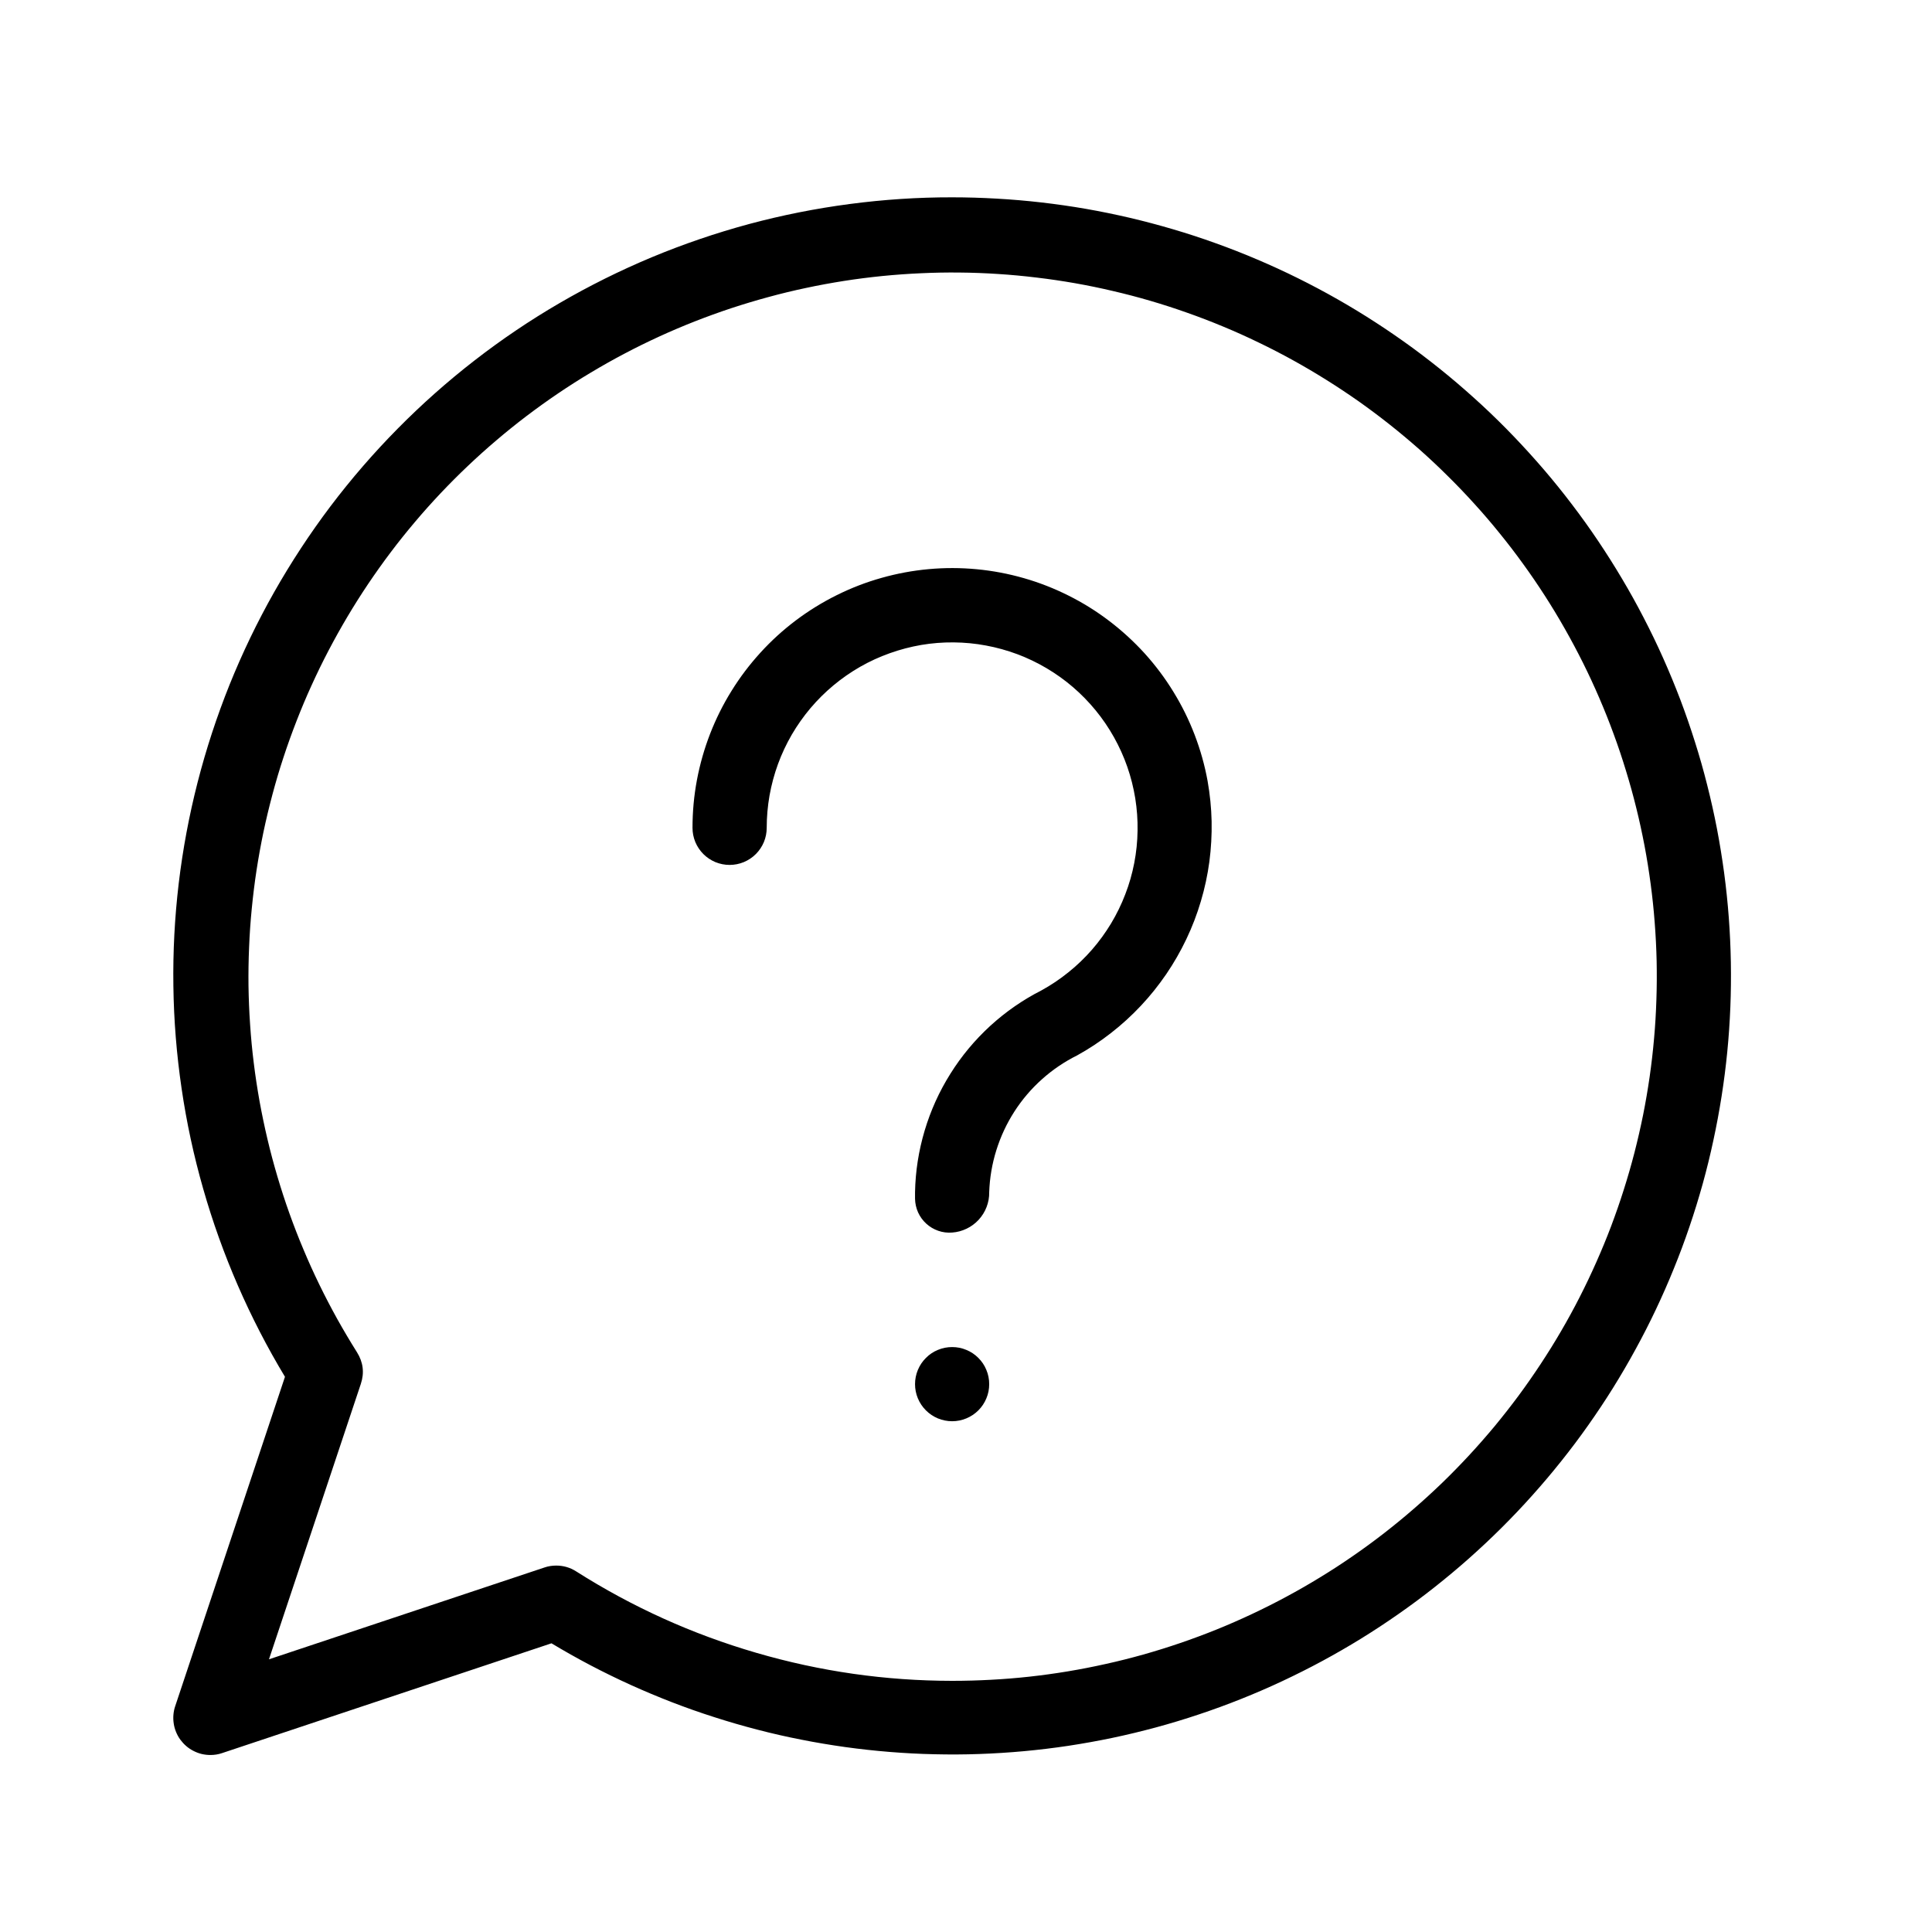 <?xml version="1.0" encoding="UTF-8"?> <svg xmlns="http://www.w3.org/2000/svg" xmlns:xlink="http://www.w3.org/1999/xlink" width="200" zoomAndPan="magnify" viewBox="0 0 150 150" height="200" preserveAspectRatio="xMidYMid meet" version="1.0"><path fill="#000000" d="M 73.922 15.32 C 71.258 15.316 68.605 15.492 65.965 15.84 C 63.324 16.188 60.715 16.707 58.141 17.398 C 55.57 18.094 53.055 18.953 50.594 19.977 C 48.137 21.004 45.754 22.188 43.453 23.527 C 41.148 24.867 38.945 26.355 36.84 27.988 C 34.734 29.621 32.746 31.387 30.875 33.281 C 29.004 35.176 27.262 37.188 25.656 39.312 C 24.051 41.441 22.594 43.664 21.281 45.98 C 19.969 48.301 18.816 50.695 17.82 53.168 C 16.828 55.641 16 58.168 15.34 60.746 C 14.68 63.328 14.191 65.941 13.875 68.59 C 13.562 71.234 13.422 73.891 13.461 76.555 C 13.496 79.219 13.711 81.867 14.098 84.504 C 14.484 87.141 15.043 89.738 15.777 92.301 C 16.508 94.863 17.406 97.367 18.469 99.809 C 19.531 102.25 20.75 104.613 22.125 106.895 L 13.602 132.469 C 13.527 132.684 13.484 132.906 13.465 133.133 C 13.445 133.363 13.453 133.586 13.488 133.812 C 13.52 134.039 13.582 134.258 13.668 134.469 C 13.754 134.68 13.863 134.879 13.996 135.062 C 14.133 135.246 14.285 135.414 14.457 135.562 C 14.629 135.711 14.82 135.84 15.023 135.941 C 15.227 136.047 15.438 136.125 15.66 136.18 C 15.879 136.23 16.105 136.258 16.332 136.258 C 16.645 136.258 16.949 136.211 17.246 136.109 L 42.816 127.586 C 43.812 128.184 44.82 128.754 45.848 129.293 C 46.875 129.832 47.918 130.34 48.973 130.82 C 50.031 131.297 51.098 131.746 52.18 132.164 C 53.262 132.582 54.355 132.969 55.461 133.32 C 56.566 133.676 57.68 134 58.801 134.289 C 59.922 134.582 61.055 134.84 62.191 135.062 C 63.328 135.289 64.473 135.48 65.621 135.641 C 66.77 135.801 67.922 135.926 69.078 136.02 C 70.234 136.113 71.391 136.176 72.551 136.199 C 73.711 136.227 74.871 136.223 76.031 136.18 C 77.188 136.141 78.348 136.066 79.5 135.961 C 80.656 135.855 81.809 135.715 82.953 135.543 C 84.102 135.367 85.242 135.164 86.375 134.926 C 87.512 134.688 88.637 134.414 89.758 134.113 C 90.879 133.809 91.988 133.473 93.086 133.105 C 94.188 132.738 95.277 132.34 96.352 131.91 C 97.43 131.48 98.496 131.02 99.547 130.527 C 100.594 130.035 101.633 129.516 102.652 128.965 C 103.672 128.414 104.676 127.836 105.664 127.227 C 106.652 126.617 107.621 125.98 108.57 125.316 C 109.523 124.652 110.453 123.961 111.363 123.242 C 112.273 122.523 113.164 121.781 114.031 121.012 C 114.898 120.242 115.746 119.449 116.566 118.633 C 117.391 117.812 118.188 116.973 118.961 116.109 C 119.734 115.246 120.484 114.359 121.207 113.453 C 121.93 112.547 122.629 111.621 123.297 110.672 C 123.965 109.727 124.609 108.762 125.223 107.777 C 125.836 106.793 126.422 105.793 126.977 104.773 C 127.535 103.758 128.062 102.723 128.559 101.676 C 129.055 100.629 129.523 99.566 129.957 98.492 C 130.395 97.418 130.801 96.332 131.172 95.234 C 131.547 94.137 131.887 93.027 132.199 91.91 C 132.508 90.793 132.785 89.668 133.027 88.531 C 133.273 87.398 133.484 86.258 133.664 85.113 C 133.844 83.969 133.992 82.816 134.105 81.664 C 134.219 80.508 134.297 79.352 134.344 78.195 C 134.391 77.035 134.402 75.875 134.383 74.715 C 134.363 73.555 134.309 72.398 134.223 71.242 C 134.137 70.086 134.016 68.934 133.863 67.781 C 133.707 66.633 133.523 65.488 133.305 64.348 C 133.086 63.211 132.832 62.078 132.547 60.953 C 132.266 59.828 131.949 58.715 131.598 57.609 C 131.25 56.504 130.871 55.406 130.461 54.324 C 130.047 53.238 129.605 52.168 129.133 51.109 C 128.66 50.047 128.156 49.004 127.621 47.973 C 127.09 46.945 126.527 45.93 125.934 44.934 C 125.344 43.938 124.723 42.957 124.074 41.992 C 123.43 41.031 122.754 40.09 122.051 39.168 C 121.348 38.242 120.621 37.34 119.867 36.461 C 119.109 35.578 118.332 34.723 117.527 33.883 C 116.727 33.047 115.898 32.234 115.047 31.445 C 114.195 30.66 113.324 29.895 112.43 29.156 C 111.535 28.418 110.621 27.707 109.688 27.02 C 108.75 26.336 107.797 25.676 106.824 25.047 C 105.852 24.414 104.859 23.812 103.852 23.238 C 102.844 22.664 101.82 22.121 100.781 21.605 C 99.742 21.09 98.688 20.605 97.621 20.152 C 96.555 19.695 95.473 19.273 94.383 18.883 C 93.293 18.488 92.191 18.129 91.078 17.801 C 89.965 17.473 88.844 17.176 87.715 16.91 C 86.586 16.648 85.449 16.414 84.309 16.215 C 83.164 16.016 82.016 15.852 80.863 15.719 C 79.711 15.586 78.559 15.488 77.398 15.422 C 76.242 15.355 75.082 15.32 73.922 15.32 Z M 73.922 130.5 C 68.75 130.496 63.684 129.773 58.719 128.324 C 53.754 126.879 49.09 124.77 44.723 121.996 C 44.254 121.699 43.738 121.551 43.184 121.551 C 42.871 121.551 42.566 121.598 42.273 121.699 L 20.883 128.828 L 28.016 107.441 C 28.301 106.578 28.199 105.762 27.715 104.988 C 27.184 104.141 26.672 103.281 26.184 102.406 C 25.699 101.531 25.234 100.641 24.797 99.742 C 24.359 98.84 23.945 97.93 23.559 97.004 C 23.168 96.082 22.809 95.148 22.469 94.203 C 22.133 93.262 21.824 92.309 21.539 91.348 C 21.254 90.387 20.996 89.422 20.766 88.445 C 20.535 87.469 20.332 86.492 20.152 85.504 C 19.977 84.52 19.824 83.527 19.703 82.535 C 19.578 81.539 19.484 80.543 19.418 79.543 C 19.348 78.543 19.309 77.543 19.293 76.543 C 19.281 75.539 19.297 74.539 19.34 73.539 C 19.379 72.539 19.449 71.539 19.547 70.543 C 19.645 69.543 19.766 68.551 19.918 67.562 C 20.07 66.57 20.25 65.586 20.453 64.605 C 20.66 63.625 20.895 62.648 21.152 61.684 C 21.41 60.715 21.695 59.754 22.008 58.805 C 22.32 57.852 22.66 56.91 23.023 55.977 C 23.387 55.043 23.773 54.121 24.191 53.207 C 24.605 52.297 25.043 51.395 25.508 50.508 C 25.973 49.621 26.461 48.746 26.973 47.883 C 27.484 47.023 28.02 46.176 28.578 45.344 C 29.137 44.516 29.715 43.699 30.32 42.898 C 30.922 42.098 31.547 41.316 32.195 40.551 C 32.84 39.785 33.508 39.039 34.195 38.309 C 34.883 37.582 35.59 36.871 36.316 36.184 C 37.043 35.492 37.789 34.824 38.551 34.176 C 39.312 33.527 40.094 32.898 40.891 32.293 C 41.691 31.688 42.504 31.102 43.332 30.543 C 44.164 29.98 45.008 29.441 45.867 28.93 C 46.727 28.414 47.598 27.922 48.484 27.457 C 49.371 26.988 50.27 26.547 51.18 26.129 C 52.09 25.711 53.012 25.32 53.945 24.953 C 54.879 24.586 55.82 24.246 56.77 23.93 C 57.723 23.617 58.68 23.328 59.648 23.066 C 60.613 22.801 61.586 22.566 62.566 22.359 C 63.547 22.148 64.531 21.969 65.52 21.812 C 66.512 21.656 67.504 21.531 68.5 21.43 C 69.496 21.332 70.496 21.258 71.496 21.215 C 72.496 21.168 73.5 21.148 74.5 21.16 C 75.5 21.168 76.504 21.207 77.504 21.273 C 78.5 21.336 79.5 21.43 80.492 21.551 C 81.488 21.668 82.477 21.816 83.465 21.988 C 84.453 22.164 85.434 22.363 86.406 22.594 C 87.383 22.82 88.352 23.074 89.312 23.355 C 90.273 23.637 91.227 23.945 92.172 24.281 C 93.117 24.613 94.051 24.973 94.977 25.359 C 95.902 25.742 96.812 26.152 97.715 26.59 C 98.617 27.023 99.508 27.484 100.387 27.969 C 101.262 28.453 102.125 28.961 102.973 29.492 C 103.824 30.023 104.656 30.578 105.477 31.152 C 106.293 31.73 107.098 32.332 107.883 32.953 C 108.668 33.574 109.438 34.219 110.188 34.879 C 110.938 35.543 111.668 36.227 112.379 36.934 C 113.094 37.637 113.785 38.359 114.457 39.102 C 115.133 39.844 115.785 40.602 116.414 41.383 C 117.047 42.16 117.656 42.953 118.242 43.766 C 118.832 44.578 119.395 45.402 119.938 46.246 C 120.48 47.09 121 47.945 121.492 48.816 C 121.988 49.688 122.457 50.57 122.906 51.469 C 123.352 52.363 123.773 53.273 124.168 54.191 C 124.566 55.113 124.938 56.043 125.281 56.984 C 125.629 57.922 125.945 58.871 126.238 59.832 C 126.531 60.789 126.801 61.754 127.039 62.727 C 127.281 63.699 127.492 64.676 127.68 65.66 C 127.867 66.645 128.023 67.633 128.156 68.625 C 128.289 69.621 128.395 70.617 128.469 71.613 C 128.547 72.613 128.598 73.613 128.621 74.613 C 128.641 75.617 128.637 76.617 128.602 77.617 C 128.57 78.621 128.512 79.621 128.422 80.617 C 128.336 81.617 128.219 82.609 128.078 83.602 C 127.934 84.594 127.766 85.582 127.57 86.562 C 127.371 87.543 127.148 88.52 126.898 89.492 C 126.648 90.461 126.371 91.422 126.066 92.379 C 125.766 93.332 125.434 94.277 125.082 95.215 C 124.727 96.152 124.344 97.078 123.938 97.992 C 123.531 98.91 123.102 99.812 122.645 100.707 C 122.191 101.598 121.711 102.477 121.207 103.34 C 120.703 104.207 120.172 105.059 119.621 105.895 C 119.07 106.73 118.5 107.551 117.902 108.359 C 117.305 109.164 116.688 109.949 116.051 110.723 C 115.41 111.492 114.75 112.246 114.07 112.98 C 113.387 113.715 112.688 114.434 111.969 115.129 C 111.246 115.824 110.508 116.5 109.75 117.156 C 108.996 117.812 108.219 118.445 107.43 119.059 C 106.637 119.672 105.828 120.266 105.004 120.832 C 104.18 121.402 103.34 121.949 102.484 122.469 C 101.629 122.992 100.762 123.492 99.879 123.965 C 98.996 124.441 98.102 124.891 97.195 125.316 C 96.289 125.742 95.371 126.145 94.441 126.52 C 93.512 126.895 92.574 127.242 91.629 127.566 C 90.68 127.891 89.723 128.188 88.758 128.461 C 87.793 128.73 86.824 128.977 85.844 129.191 C 84.867 129.41 83.883 129.602 82.895 129.766 C 81.906 129.93 80.918 130.066 79.922 130.176 C 78.926 130.285 77.926 130.367 76.926 130.418 C 75.926 130.473 74.926 130.5 73.922 130.5 Z M 76.801 107.465 C 76.801 107.848 76.73 108.215 76.582 108.566 C 76.438 108.918 76.23 109.23 75.961 109.5 C 75.688 109.77 75.379 109.977 75.023 110.125 C 74.672 110.27 74.305 110.344 73.922 110.344 C 73.543 110.344 73.176 110.27 72.82 110.125 C 72.469 109.977 72.156 109.77 71.887 109.5 C 71.617 109.23 71.41 108.918 71.262 108.566 C 71.117 108.215 71.043 107.848 71.043 107.465 C 71.043 107.082 71.117 106.715 71.262 106.363 C 71.41 106.008 71.617 105.699 71.887 105.43 C 72.156 105.156 72.469 104.949 72.82 104.805 C 73.176 104.656 73.543 104.586 73.922 104.586 C 74.305 104.586 74.672 104.656 75.023 104.805 C 75.379 104.949 75.688 105.156 75.961 105.43 C 76.23 105.699 76.438 106.008 76.582 106.363 C 76.73 106.715 76.801 107.082 76.801 107.465 Z M 93.758 60.641 C 93.941 61.676 94.047 62.719 94.07 63.77 C 94.09 64.816 94.031 65.863 93.895 66.902 C 93.754 67.945 93.535 68.969 93.234 69.977 C 92.938 70.98 92.562 71.961 92.109 72.91 C 91.66 73.855 91.137 74.766 90.547 75.633 C 89.953 76.5 89.301 77.316 88.582 78.082 C 87.863 78.848 87.09 79.555 86.262 80.199 C 85.434 80.848 84.559 81.426 83.641 81.934 C 82.645 82.43 81.73 83.047 80.902 83.789 C 80.07 84.531 79.355 85.371 78.754 86.305 C 78.152 87.242 77.688 88.242 77.355 89.305 C 77.023 90.367 76.84 91.453 76.801 92.566 C 76.809 92.961 76.738 93.344 76.598 93.711 C 76.457 94.082 76.25 94.41 75.984 94.703 C 75.715 94.992 75.406 95.223 75.047 95.395 C 74.691 95.566 74.316 95.668 73.922 95.695 C 73.555 95.723 73.195 95.68 72.848 95.559 C 72.5 95.438 72.188 95.254 71.914 95.004 C 71.641 94.754 71.43 94.461 71.277 94.125 C 71.129 93.789 71.051 93.438 71.043 93.066 L 71.043 92.566 C 71.074 90.938 71.324 89.344 71.789 87.781 C 72.254 86.223 72.918 84.75 73.785 83.371 C 74.648 81.988 75.684 80.75 76.883 79.648 C 78.086 78.551 79.41 77.629 80.863 76.891 C 81.602 76.484 82.301 76.016 82.957 75.484 C 83.617 74.957 84.223 74.371 84.777 73.738 C 85.332 73.102 85.824 72.422 86.262 71.699 C 86.695 70.977 87.066 70.219 87.367 69.43 C 87.672 68.645 87.902 67.836 88.062 67.008 C 88.223 66.18 88.309 65.34 88.32 64.496 C 88.336 63.652 88.273 62.816 88.141 61.98 C 88.004 61.148 87.801 60.332 87.523 59.535 C 87.246 58.738 86.898 57.973 86.488 57.238 C 86.074 56.5 85.602 55.805 85.066 55.152 C 84.531 54.5 83.945 53.898 83.305 53.348 C 82.664 52.797 81.98 52.309 81.254 51.879 C 80.527 51.449 79.77 51.086 78.977 50.789 C 78.188 50.496 77.379 50.27 76.547 50.117 C 75.719 49.961 74.883 49.883 74.039 49.875 C 73.191 49.867 72.355 49.934 71.523 50.074 C 70.691 50.219 69.879 50.43 69.082 50.715 C 68.289 50.996 67.523 51.348 66.789 51.766 C 66.059 52.184 65.367 52.664 64.719 53.203 C 64.07 53.742 63.473 54.336 62.926 54.98 C 62.383 55.625 61.898 56.312 61.473 57.039 C 61.051 57.77 60.691 58.531 60.402 59.324 C 60.113 60.117 59.895 60.93 59.746 61.762 C 59.602 62.59 59.527 63.43 59.527 64.273 C 59.527 64.652 59.453 65.02 59.309 65.375 C 59.16 65.727 58.953 66.039 58.684 66.309 C 58.414 66.578 58.102 66.785 57.75 66.934 C 57.395 67.078 57.027 67.152 56.645 67.152 C 56.266 67.152 55.898 67.078 55.543 66.934 C 55.191 66.785 54.879 66.578 54.609 66.309 C 54.34 66.039 54.133 65.727 53.984 65.375 C 53.84 65.02 53.766 64.652 53.766 64.273 C 53.766 63.023 53.879 61.789 54.109 60.562 C 54.34 59.336 54.68 58.141 55.129 56.98 C 55.582 55.816 56.133 54.703 56.793 53.645 C 57.449 52.582 58.199 51.594 59.039 50.672 C 59.879 49.75 60.797 48.914 61.793 48.164 C 62.789 47.414 63.848 46.762 64.965 46.207 C 66.082 45.652 67.242 45.203 68.441 44.867 C 69.641 44.527 70.863 44.301 72.105 44.188 C 73.348 44.074 74.59 44.078 75.832 44.195 C 77.07 44.312 78.293 44.543 79.492 44.887 C 80.691 45.23 81.848 45.684 82.961 46.242 C 84.078 46.801 85.133 47.457 86.125 48.215 C 87.117 48.969 88.031 49.809 88.871 50.73 C 89.707 51.656 90.453 52.648 91.105 53.715 C 91.758 54.777 92.309 55.891 92.754 57.055 C 93.199 58.219 93.535 59.414 93.758 60.641 Z M 93.758 60.641 " fill-opacity="1" fill-rule="nonzero"></path></svg> 